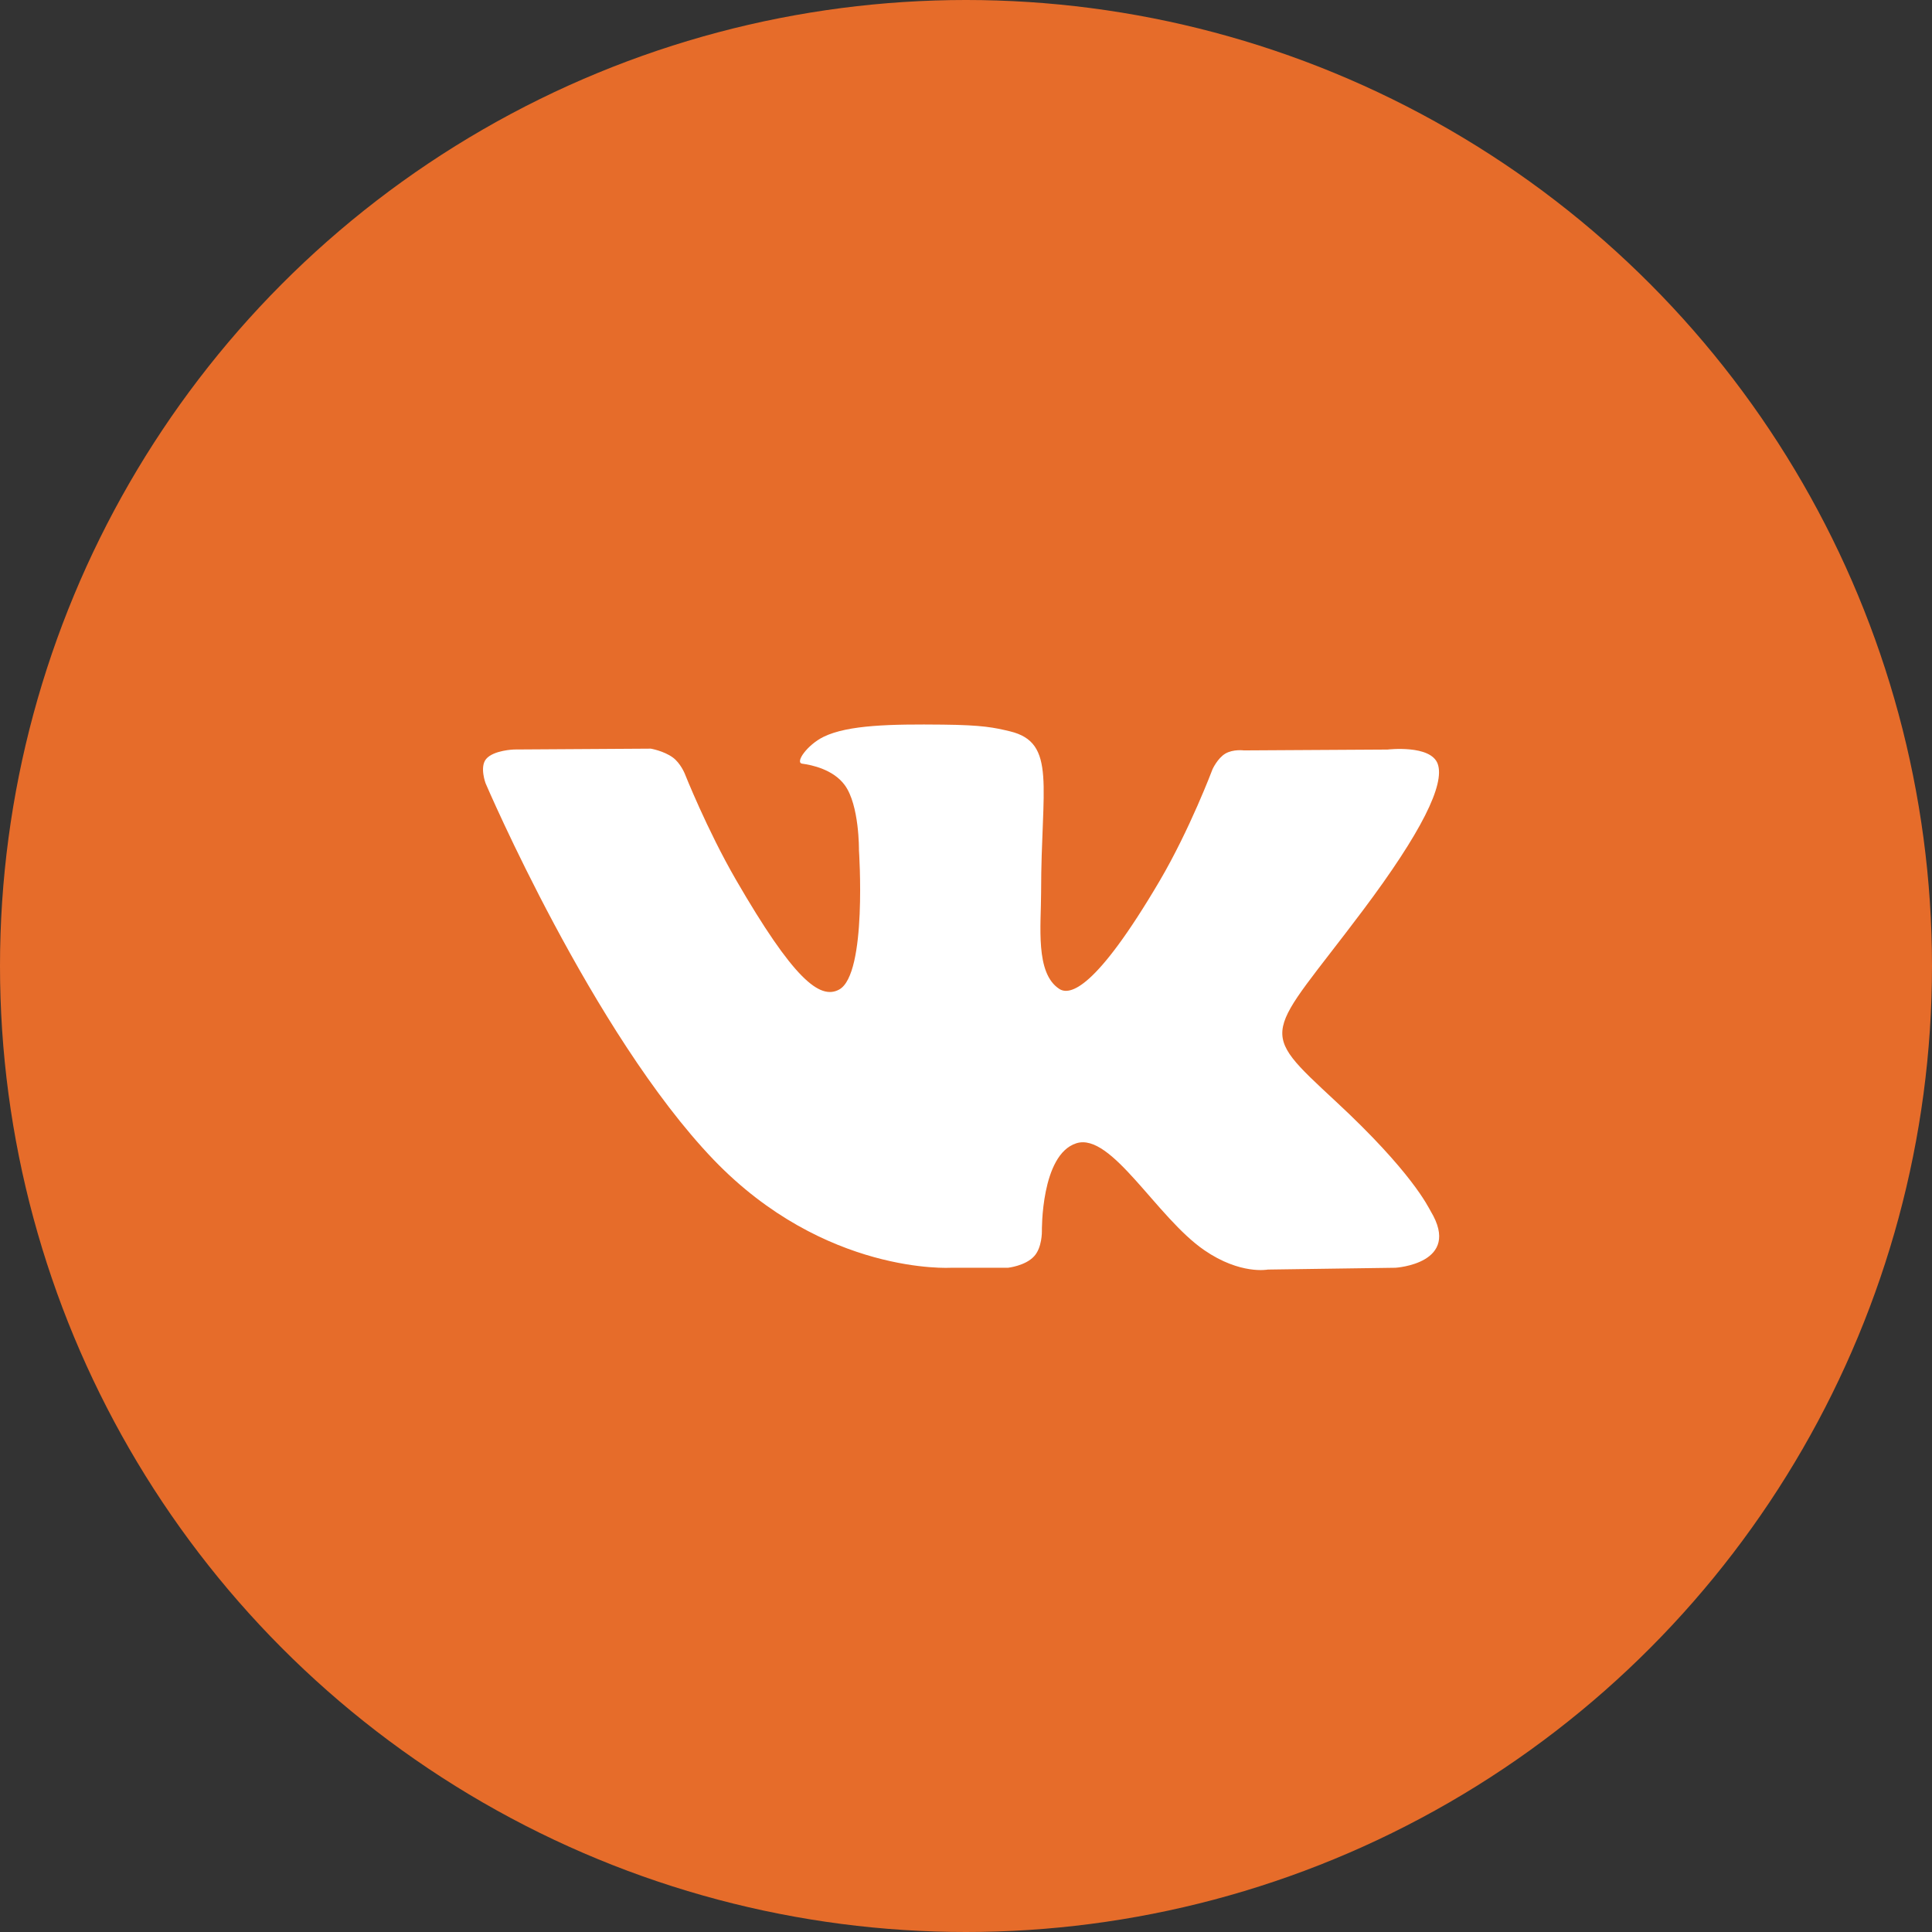 <?xml version="1.0" encoding="UTF-8"?> <svg xmlns="http://www.w3.org/2000/svg" width="32" height="32" viewBox="0 0 32 32" fill="none"><rect x="0" y="0" width="32" height="32" fill="#333333" stroke="none"/> <circle cx="16" cy="16" r="16" fill="#E66C2A"></circle> <path d="M23.696 20.06C23.654 19.989 23.39 19.416 22.123 18.241C20.797 17.009 20.975 17.209 22.573 15.08C23.546 13.783 23.935 12.991 23.813 12.652C23.697 12.33 22.982 12.415 22.982 12.415L20.602 12.429C20.602 12.429 20.426 12.405 20.294 12.483C20.166 12.56 20.084 12.739 20.084 12.739C20.084 12.739 19.707 13.742 19.204 14.596C18.144 16.396 17.719 16.491 17.546 16.38C17.143 16.119 17.244 15.332 17.244 14.774C17.244 13.029 17.508 12.301 16.728 12.113C16.469 12.051 16.279 12.009 15.617 12.002C14.767 11.993 14.048 12.005 13.641 12.204C13.37 12.337 13.161 12.633 13.288 12.649C13.446 12.67 13.802 12.745 13.991 13.003C14.236 13.335 14.227 14.081 14.227 14.081C14.227 14.081 14.367 16.135 13.899 16.39C13.577 16.566 13.137 16.208 12.191 14.574C11.707 13.737 11.341 12.812 11.341 12.812C11.341 12.812 11.271 12.64 11.145 12.547C10.993 12.436 10.779 12.4 10.779 12.4L8.516 12.414C8.516 12.414 8.176 12.424 8.052 12.571C7.941 12.703 8.043 12.974 8.043 12.974C8.043 12.974 9.815 17.119 11.82 19.209C13.661 21.124 15.749 20.998 15.749 20.998H16.696C16.696 20.998 16.982 20.967 17.127 20.809C17.262 20.665 17.257 20.394 17.257 20.394C17.257 20.394 17.238 19.123 17.828 18.936C18.409 18.752 19.156 20.164 19.947 20.707C20.544 21.118 20.999 21.028 20.999 21.028L23.114 20.998C23.114 20.998 24.221 20.93 23.696 20.06Z" fill="white"></path> </svg> 